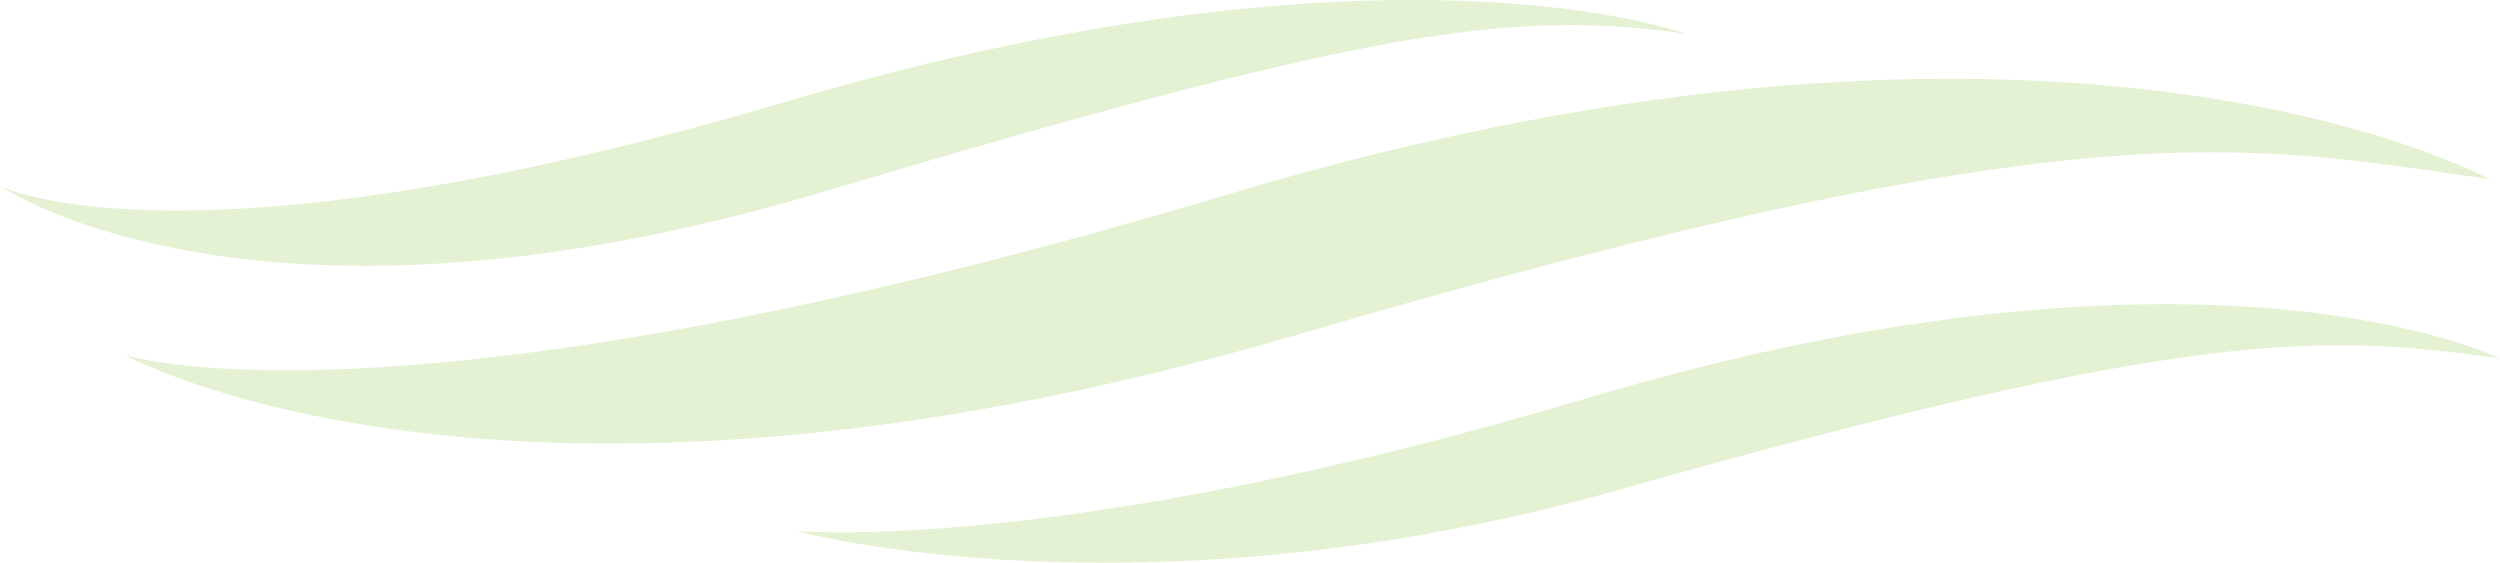 <svg xmlns="http://www.w3.org/2000/svg" width="209.145" height="47.082" viewBox="0 0 209.145 47.082"><g transform="translate(-542.994 -1092.305)" opacity="0.2"><path d="M656.67,825.832s28.823,7.873,68.887-3.454c47.712-13.5,58.817-13.073,73.672-10.973,0,0-24.412-12.195-76.6,3.381C678.692,827.894,656.67,825.832,656.67,825.832Z" transform="translate(-47.09 310.891)" fill="#76bc21"></path><path d="M272.152,700.873s31.814,17.75,97.877-1.6,79.391-16.018,99.993-13.083c0,0-35.492-19.7-105.418,1.236s-92.453,13.448-92.453,13.448Z" transform="translate(281.234 421.106)" fill="#76bc21"></path><path d="M201.06,648.273s21.2,14.681,68.728.539c45.059-13.409,57.414-15.372,72.275-13.276,0,0-24.784-9.207-75.2,5.684S201.06,648.273,201.06,648.273Z" transform="translate(341.934 459.583)" fill="#76bc21"></path></g></svg>